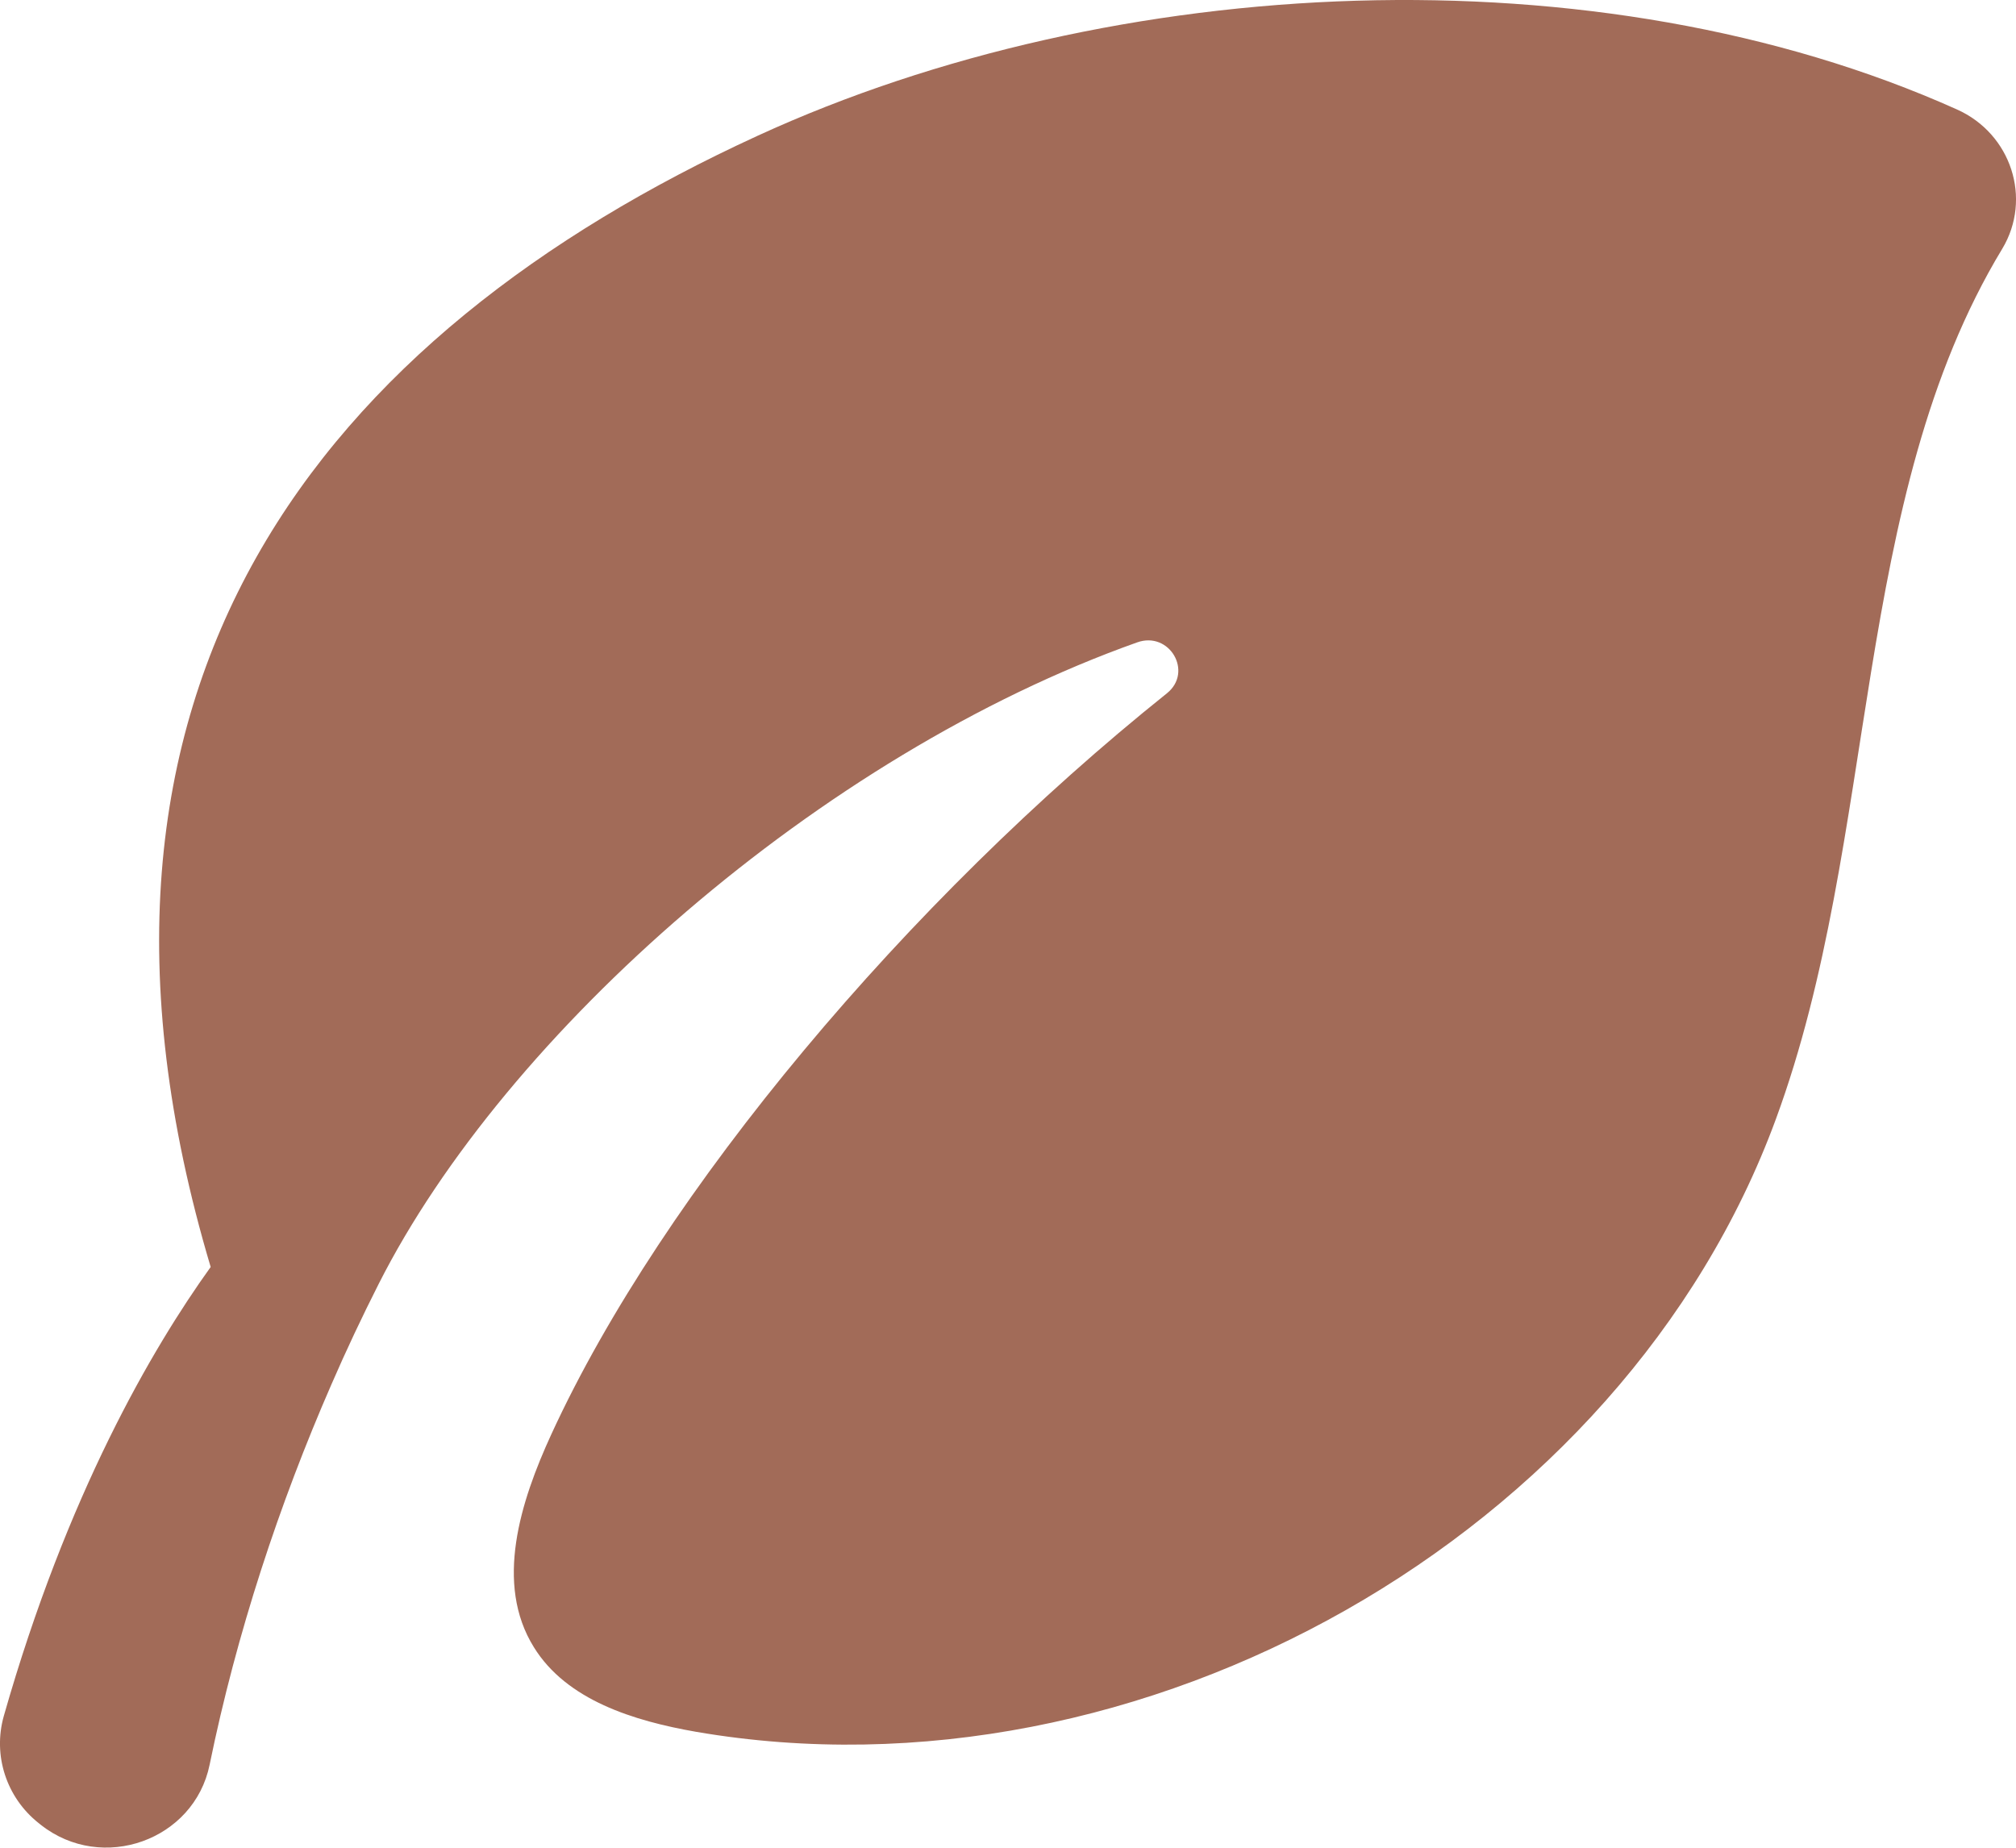 <svg xmlns="http://www.w3.org/2000/svg" fill="none" viewBox="0 0 36 33" height="33" width="36">
<path fill="#A26B58" d="M35.754 4.444C33.042 8.927 33.567 14.941 31.714 19.982C28.989 27.412 20.39 32.296 12.432 30.93C11.316 30.735 10.117 30.365 9.533 29.418C8.828 28.284 9.29 26.823 9.847 25.612C11.842 21.273 16.215 16.082 20.838 12.382C21.313 12 20.883 11.266 20.306 11.473C14.644 13.486 9.027 18.452 6.763 22.929C6.468 23.512 6.186 24.108 5.917 24.728C4.987 26.86 4.224 29.168 3.743 31.519C3.467 32.867 1.825 33.456 0.729 32.591C0.716 32.578 0.703 32.572 0.69 32.56C0.113 32.102 -0.131 31.35 0.068 30.647C1.197 26.685 2.717 24.082 3.762 22.628C0.652 12.2 5.801 5.974 13.528 2.425C19.902 -0.503 28.534 -0.923 34.946 1.955C35.914 2.388 36.293 3.548 35.754 4.444Z"></path>
</svg>
